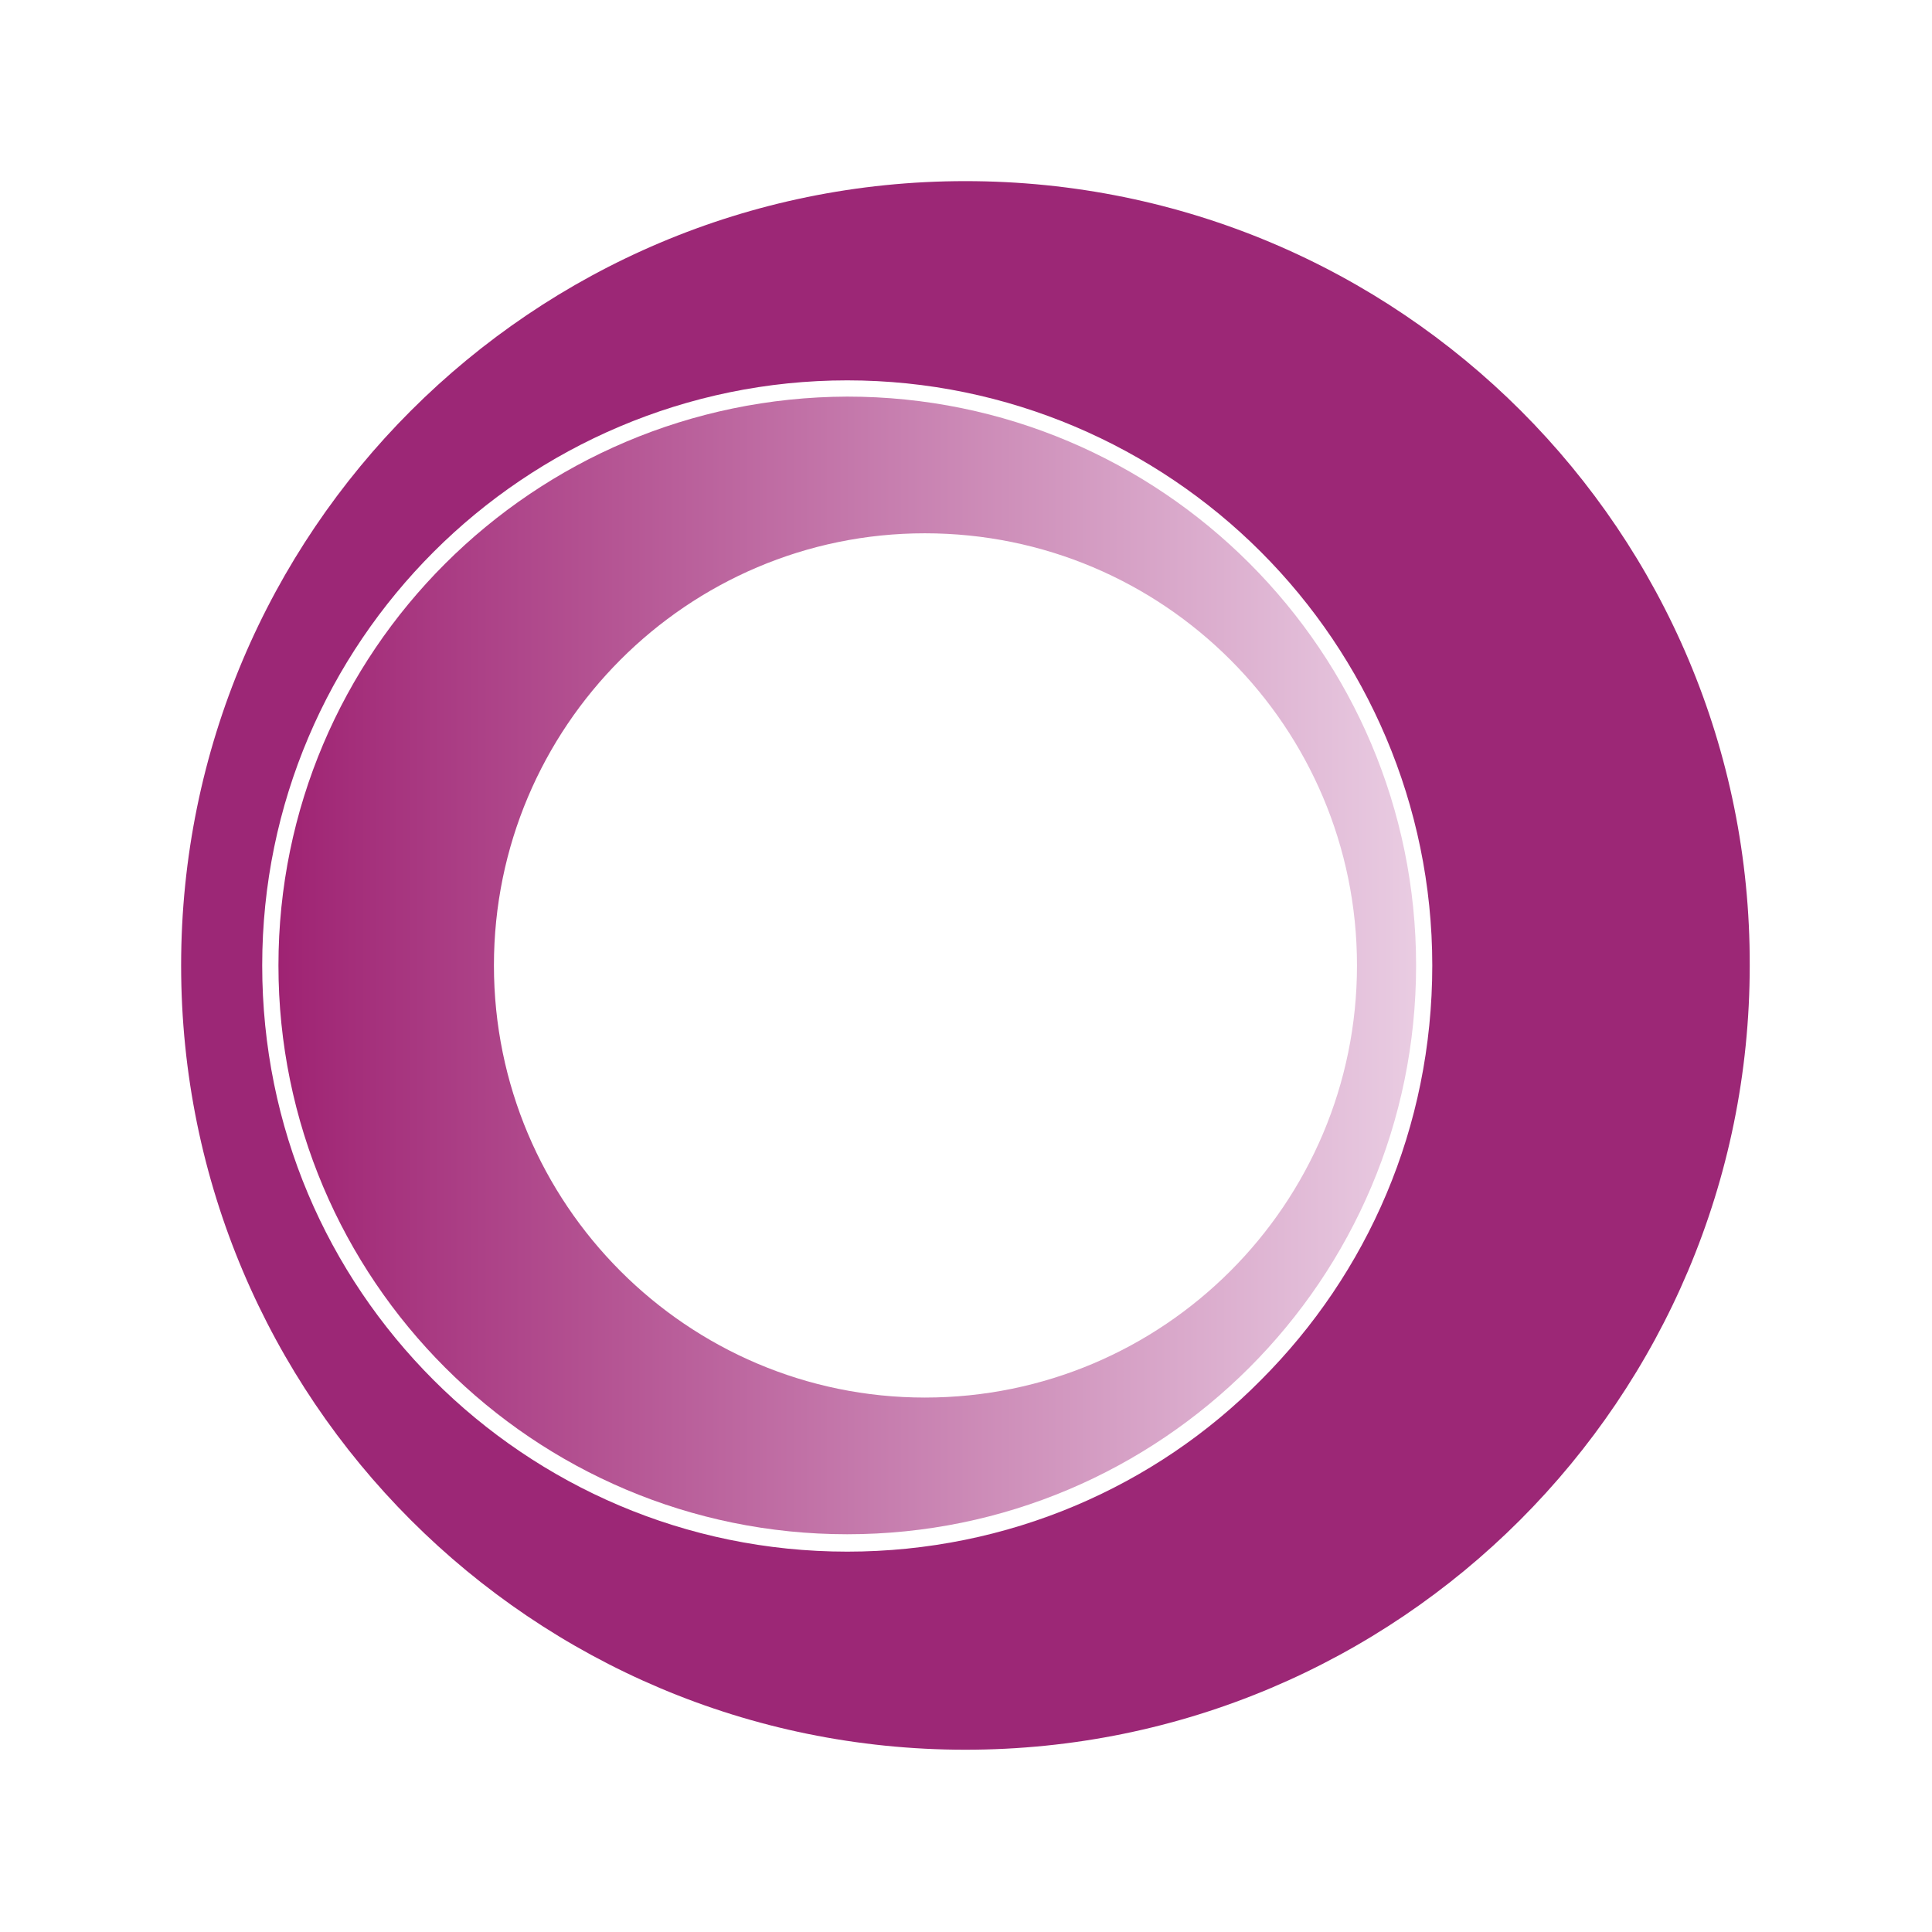 <svg width="32" height="32" viewBox="0 0 32 32" fill="none" xmlns="http://www.w3.org/2000/svg">
<g clip-path="url(#clip0_4666_2550)">
<path fill-rule="evenodd" clip-rule="evenodd" d="M15.99 3C8.814 3 3 8.814 3 15.99C3 23.167 8.814 28.981 15.99 28.981C23.167 28.981 28.981 23.167 28.981 15.99C29 8.814 23.186 3 15.99 3ZM20.883 22.86C19.137 24.625 16.7 25.7 14.033 25.7C11.347 25.7 8.929 24.606 7.183 22.86C5.418 21.095 4.343 18.677 4.343 15.99C4.343 13.304 5.437 10.886 7.183 9.14C8.929 7.394 11.366 6.3 14.033 6.3C16.7 6.3 19.137 7.394 20.883 9.14C22.63 10.886 23.723 13.323 23.723 15.99C23.723 18.677 22.649 21.095 20.883 22.86Z" fill="#9C2776"/>
<path d="M15.319 8.833C19.272 8.833 22.476 12.038 22.476 15.99C22.476 19.943 19.272 23.148 15.319 23.148C11.385 23.148 8.181 19.943 8.181 15.99C8.181 12.038 11.385 8.833 15.319 8.833ZM4.612 15.99C4.612 21.19 8.833 25.412 14.033 25.412C19.233 25.412 23.455 21.19 23.455 15.99C23.455 10.79 19.233 6.569 14.033 6.569C8.833 6.588 4.612 10.79 4.612 15.99Z" fill="url(#paint0_linear_4666_2550)"/>
</g>
<defs>
<linearGradient id="paint0_linear_4666_2550" x1="4.619" y1="15.998" x2="23.453" y2="15.998" gradientUnits="userSpaceOnUse">
<stop stop-color="#9F2373"/>
<stop offset="1" stop-color="#E9CCE2"/>
</linearGradient>
<clipPath id="clip0_4666_2550">
<rect width="26" height="26" fill="white" transform="translate(3 3)"/>
</clipPath>
</defs>
</svg>
